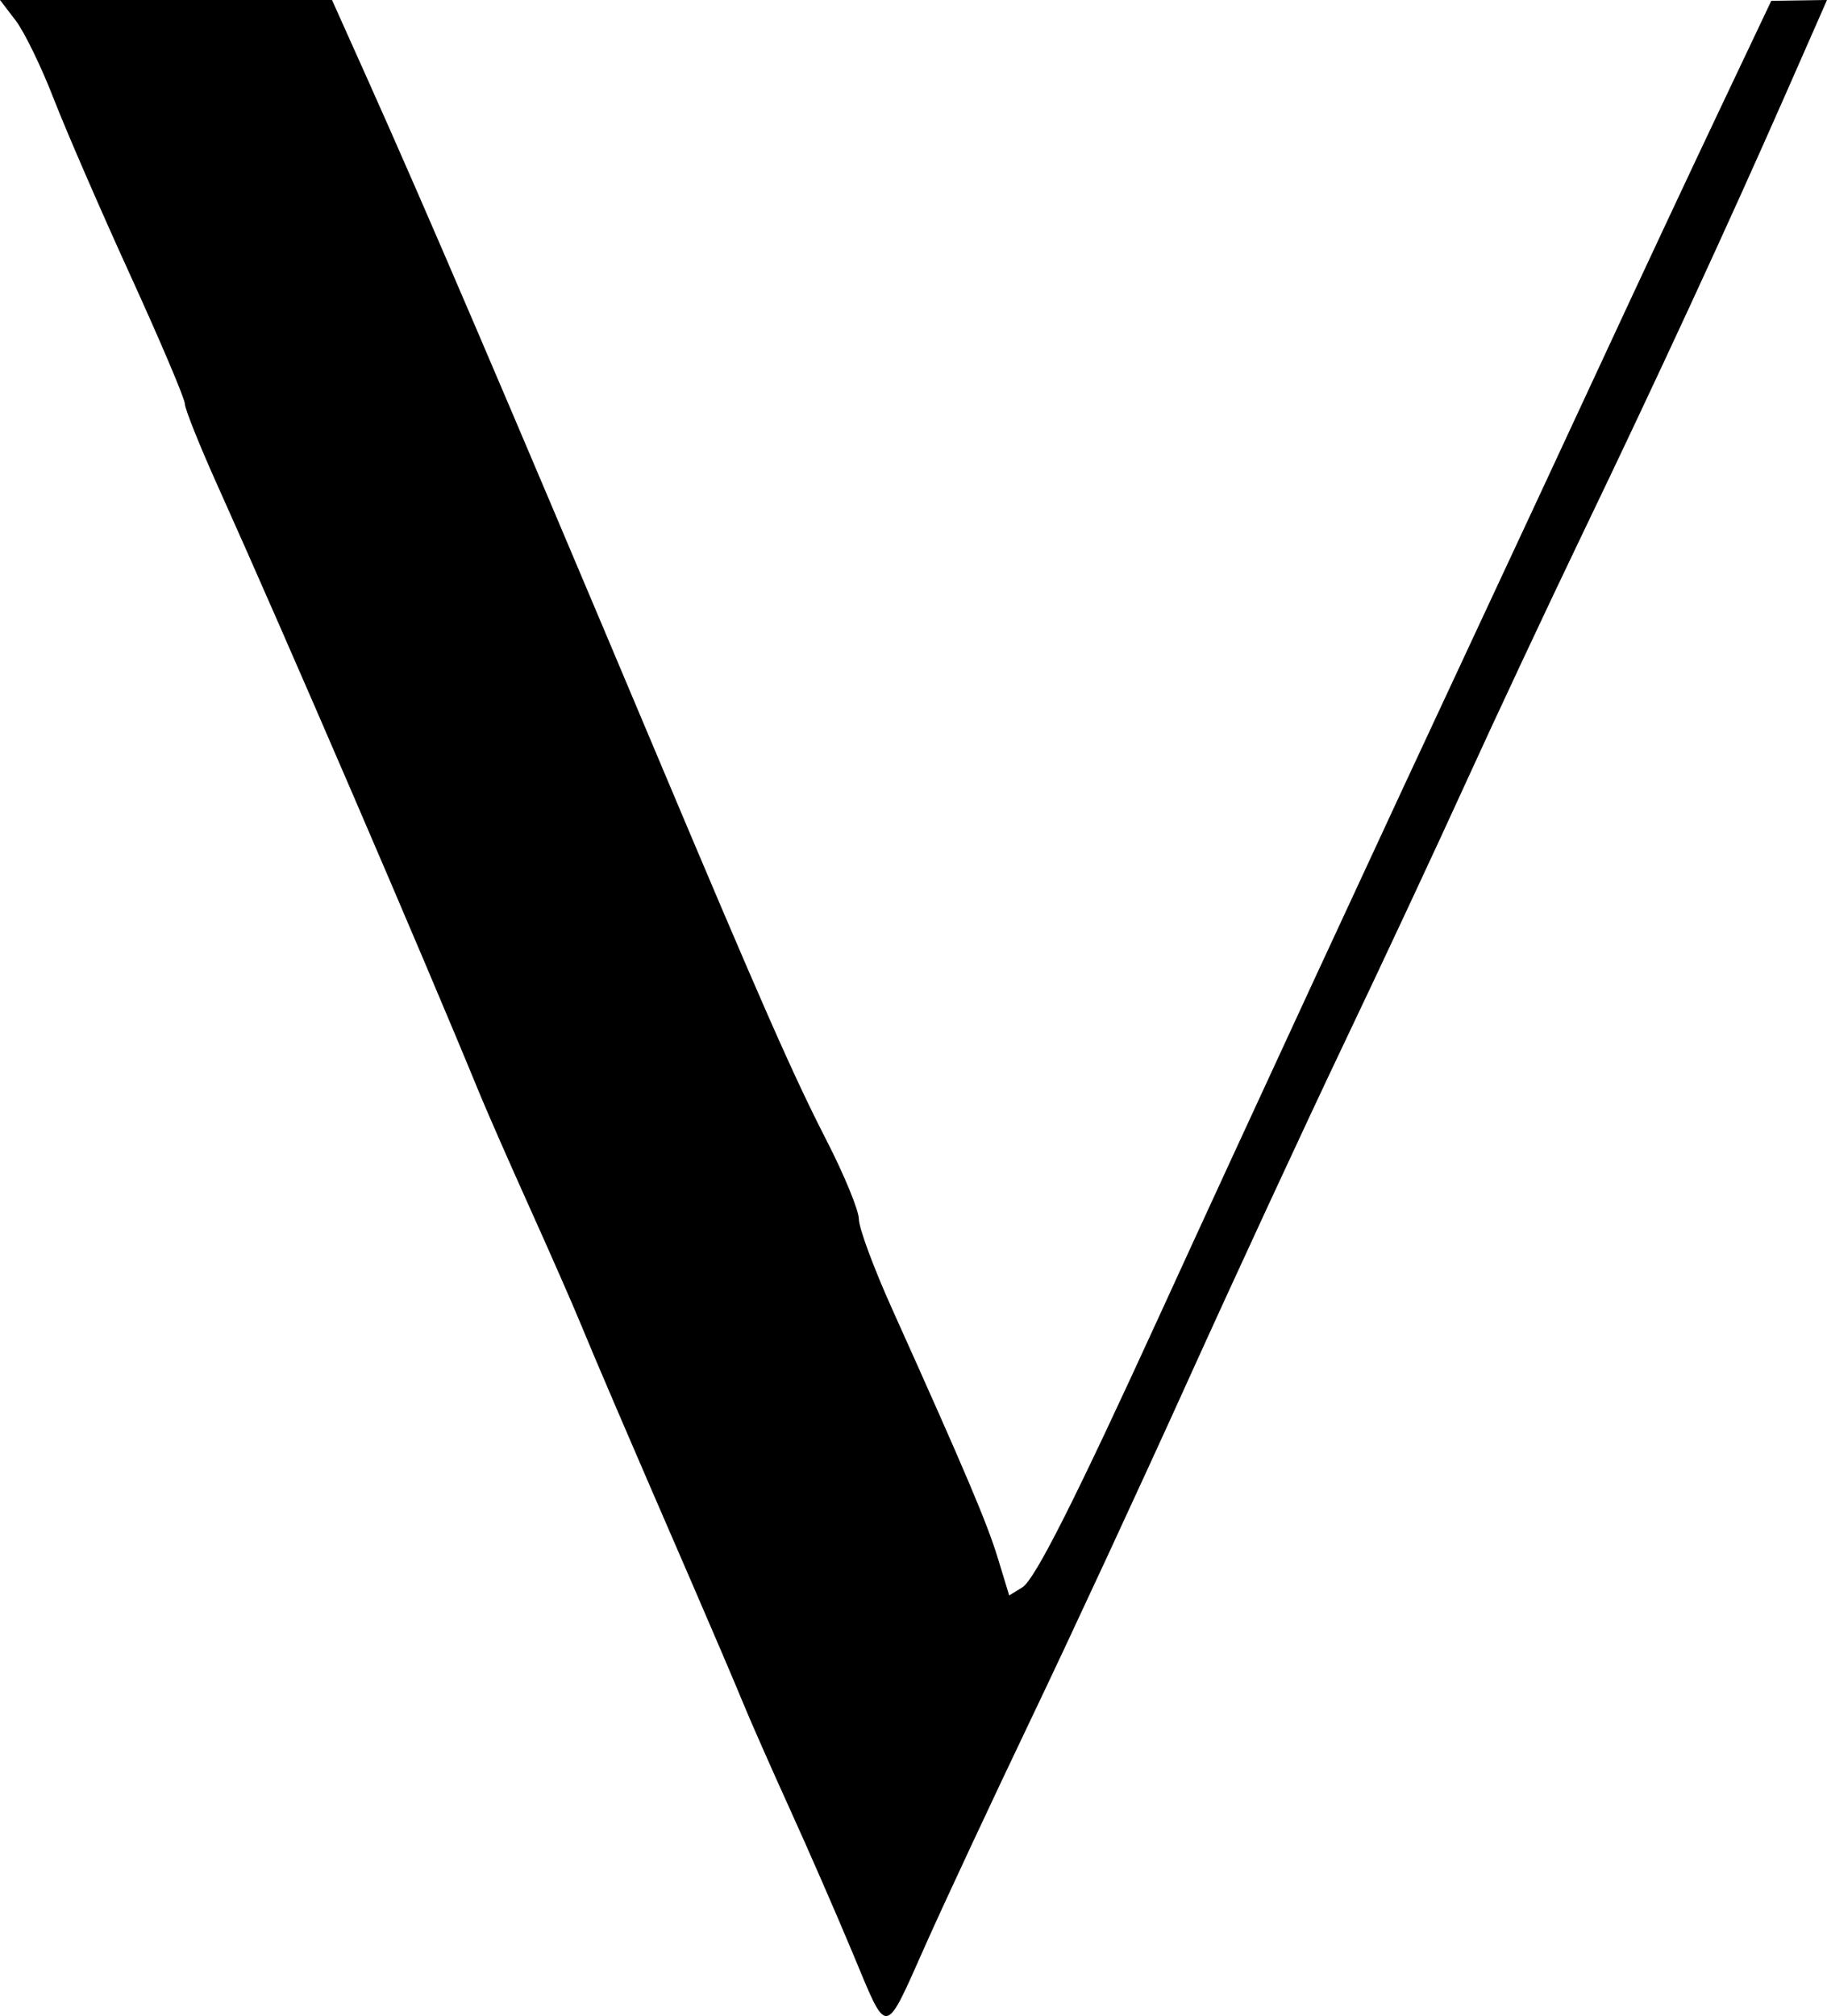 <svg xmlns="http://www.w3.org/2000/svg" xmlns:svg="http://www.w3.org/2000/svg" id="svg1" width="192.277" height="212.125" viewBox="0 0 192.277 212.125" xml:space="preserve">  <defs xmlns="http://www.w3.org/2000/svg" id="defs1">    <style>      * {      fill: black;      }      @media (prefers-color-scheme: dark) {      * {         fill: white;      }      }    </style>  </defs>  <g id="g27" transform="translate(-50951.96,704.717)">    <path style="stroke-width:1.73" d="m 51041.679,-499.265 c -1.685,-4.044 -4.659,-10.856 -6.608,-15.139 -1.946,-4.282 -4.178,-9.343 -4.956,-11.246 -0.779,-1.903 -3.106,-7.353 -5.168,-12.111 -6.858,-15.81 -10.454,-24.185 -11.884,-27.682 -0.779,-1.903 -3.172,-7.353 -5.315,-12.111 -2.144,-4.758 -4.538,-10.208 -5.319,-12.111 -6.055,-14.751 -20.315,-47.831 -27.554,-63.919 -1.903,-4.23 -3.46,-8.119 -3.46,-8.643 0,-0.524 -2.579,-6.6 -5.73,-13.503 -3.152,-6.903 -6.785,-15.276 -8.076,-18.606 -1.289,-3.33 -3.088,-7.029 -3.997,-8.218 l -1.652,-2.163 h 17.471 17.469 l 3.687,8.218 c 6.102,13.607 14.384,32.942 30.201,70.502 11.245,26.708 14.624,34.387 18.149,41.254 1.877,3.658 3.413,7.399 3.413,8.313 0,0.914 1.557,5.122 3.46,9.352 7.786,17.306 10.026,22.583 11.165,26.315 l 1.195,3.918 1.386,-0.857 c 1.327,-0.82 5.623,-9.348 14.632,-29.038 8.394,-18.352 23.932,-51.918 33.434,-72.232 3.339,-7.137 9.139,-19.594 12.891,-27.682 3.751,-8.088 9.303,-19.942 12.34,-26.341 l 5.519,-11.635 2.932,-0.044 2.933,-0.044 -4.374,9.948 c -6.012,13.673 -13.488,29.849 -21.388,46.281 -3.659,7.613 -9.135,19.291 -12.168,25.952 -3.031,6.661 -8.851,19.118 -12.934,27.682 -4.081,8.564 -11.471,24.524 -16.421,35.467 -4.949,10.943 -12.351,26.903 -16.448,35.467 -4.095,8.564 -9.097,19.269 -11.114,23.789 -4.429,9.929 -3.953,9.876 -7.711,0.865 z" id="path55"></path>  </g></svg>